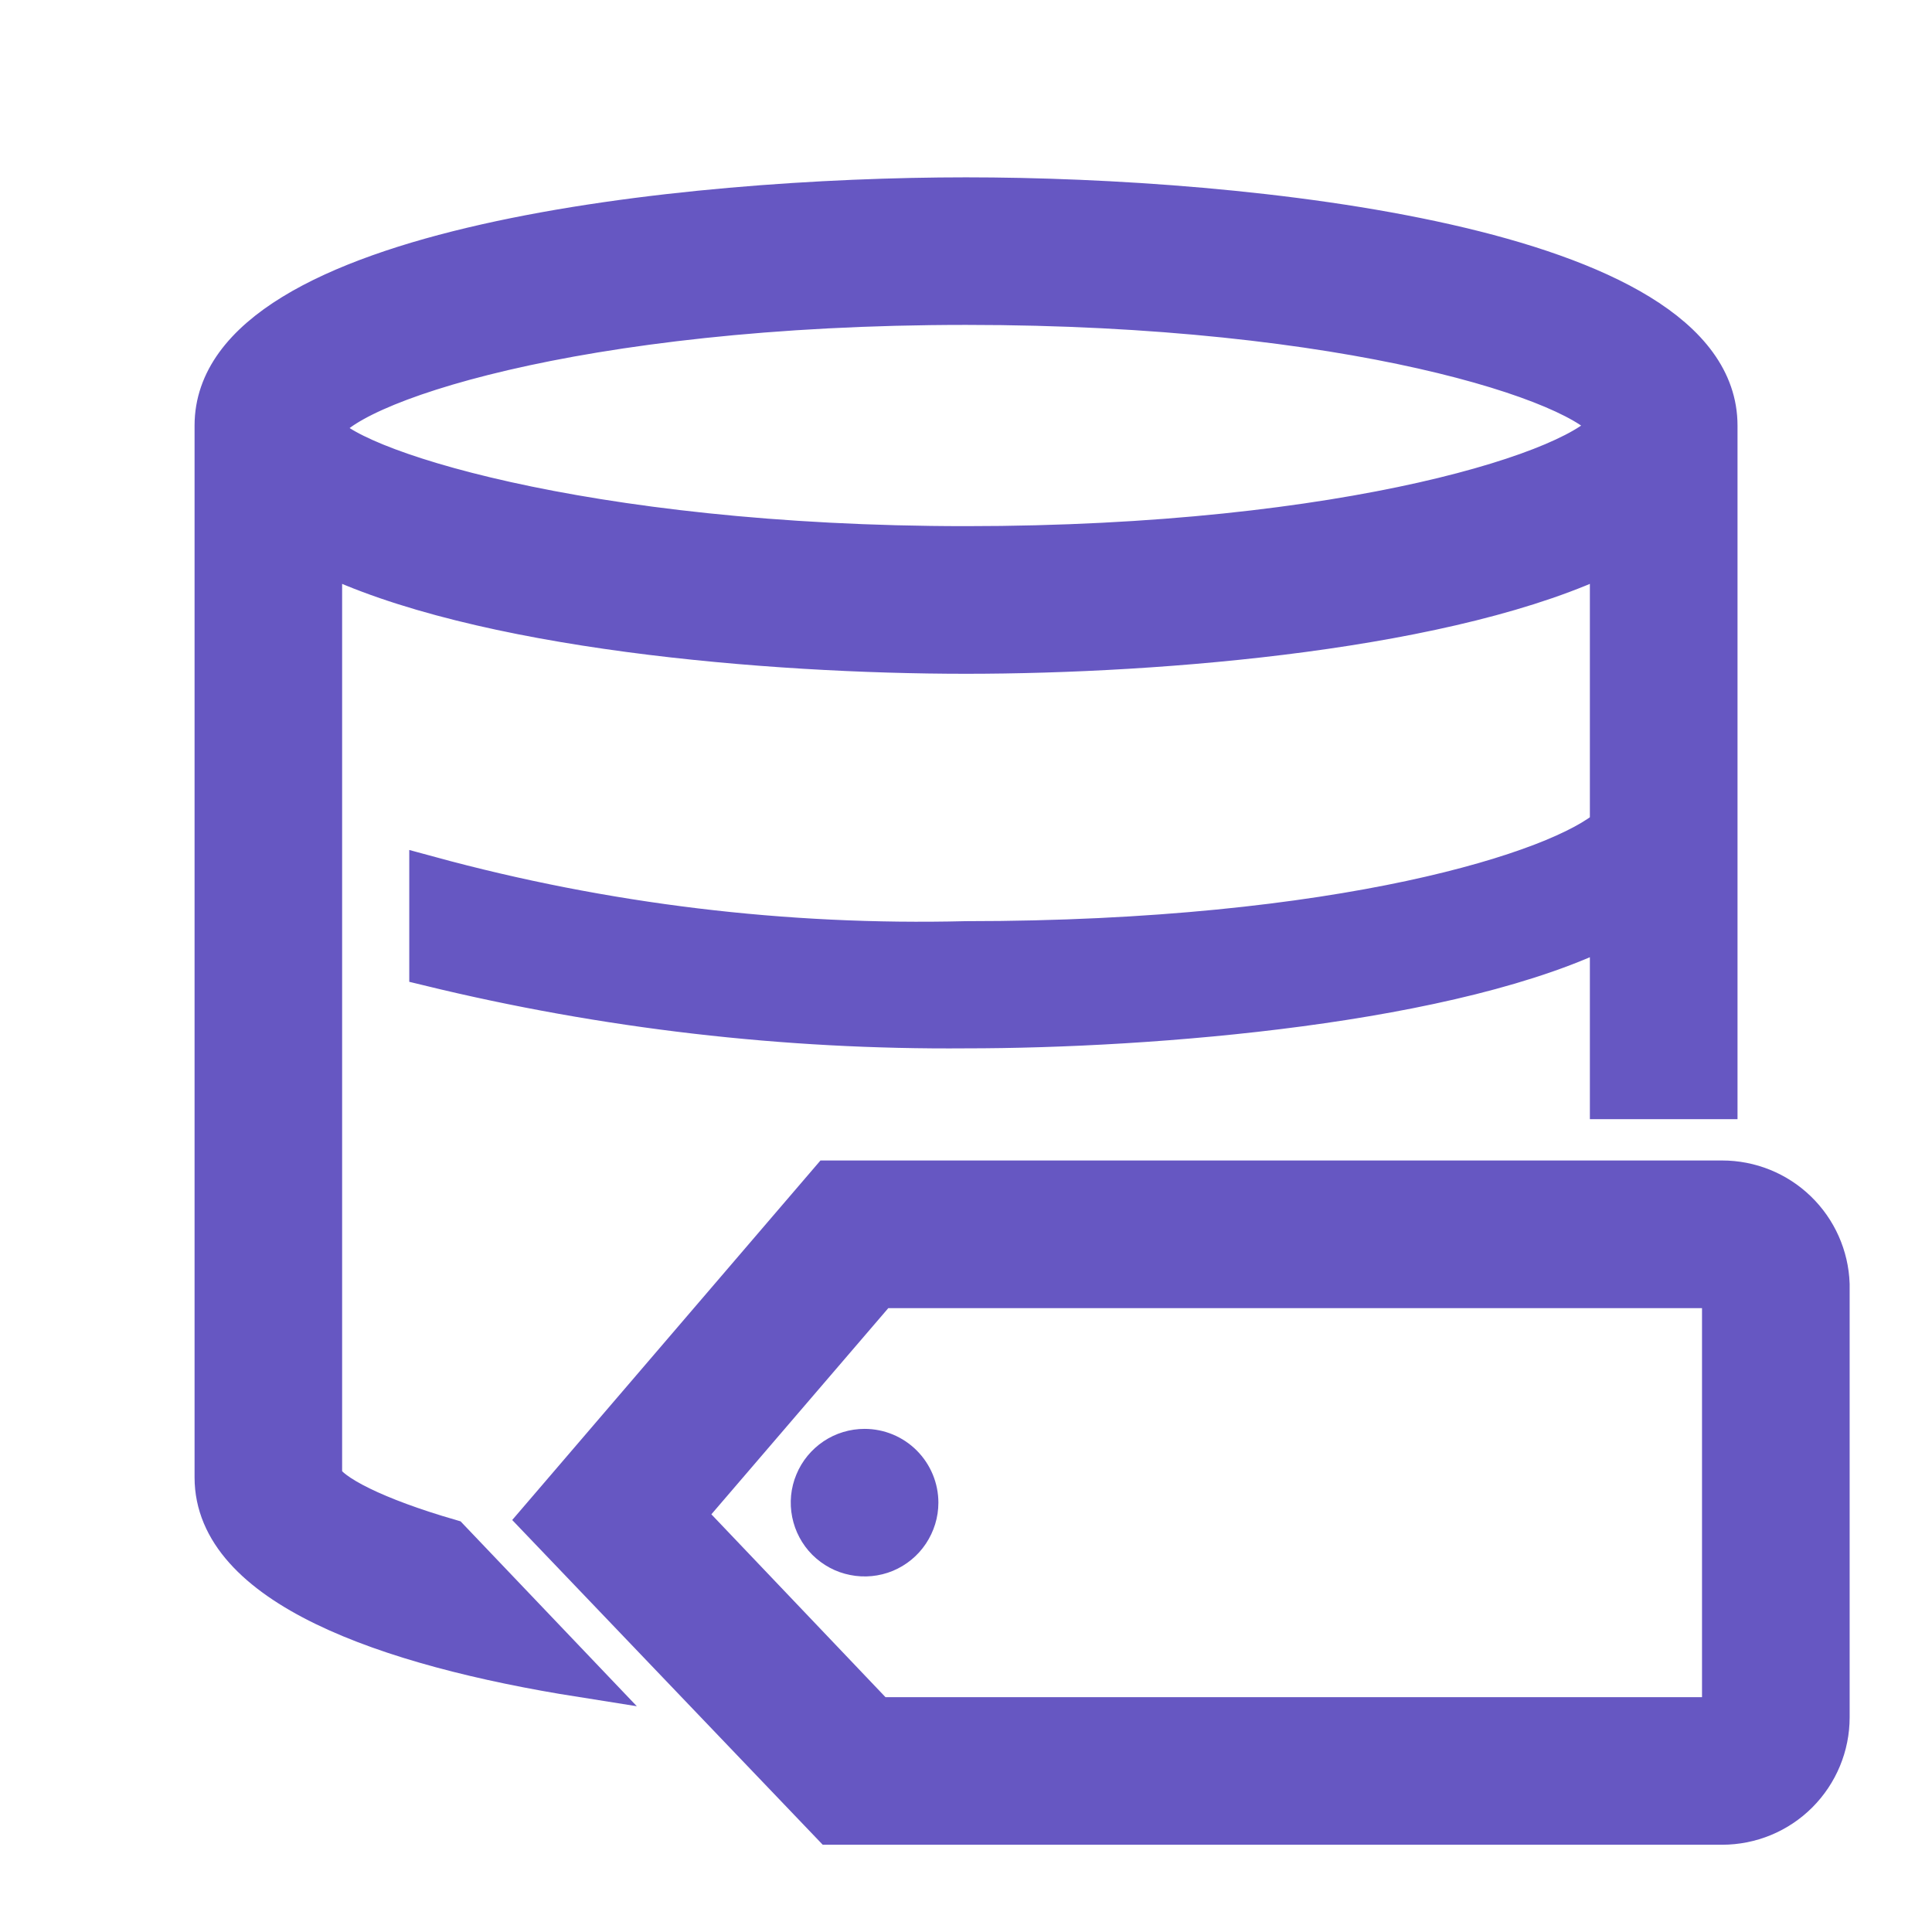 <svg width="24" height="24" viewBox="0 0 24 24" fill="none" xmlns="http://www.w3.org/2000/svg">
<path d="M4 18.353V6.866C5.934 7.82 9.56 8.12 12 8.12C14.44 8.12 18.067 7.82 20 6.866V10.273C19.394 10.82 16.667 11.693 12 11.693C9.751 11.749 7.505 11.477 5.334 10.886V12C7.516 12.531 9.755 12.791 12 12.773C14.307 12.773 18.087 12.473 20 11.5V13.653H21.334V5.286C21.334 3.053 15.467 2.453 12 2.453C8.534 2.453 2.667 3.053 2.667 5.286V18.353C2.667 19.686 4.78 20.447 7.22 20.833L5.587 19.12C4.667 18.853 4.087 18.56 4 18.353ZM12 3.786C16.767 3.786 19.687 4.746 20 5.286C19.694 5.826 16.774 6.786 12 6.786C7.227 6.786 4.207 5.793 4 5.333C4.207 4.786 7.14 3.786 12 3.786Z" fill="#6657C2" stroke="#6657C2" stroke-width="0.5"/>
<path d="M21.393 14.666H10.307L6.7 18.873L10.327 22.666H21.393C21.747 22.666 22.086 22.526 22.336 22.276C22.586 22.026 22.727 21.687 22.727 21.333V15.953C22.715 15.608 22.569 15.28 22.32 15.04C22.072 14.8 21.739 14.666 21.393 14.666ZM21.393 21.333H10.893L8.5 18.82L10.92 16H21.393V21.333Z" fill="#6657C2" stroke="#6657C2" stroke-width="0.5"/>
<path d="M10.74 18C10.608 18 10.479 18.039 10.37 18.112C10.26 18.186 10.174 18.29 10.124 18.412C10.073 18.533 10.06 18.667 10.086 18.797C10.112 18.926 10.175 19.045 10.268 19.138C10.362 19.231 10.48 19.295 10.61 19.32C10.739 19.346 10.873 19.333 10.995 19.283C11.117 19.232 11.221 19.147 11.294 19.037C11.367 18.927 11.407 18.799 11.407 18.667C11.407 18.49 11.336 18.32 11.211 18.195C11.086 18.07 10.917 18 10.74 18Z" fill="#6657C2" stroke="#6657C2" stroke-width="0.5"/>
</svg>
